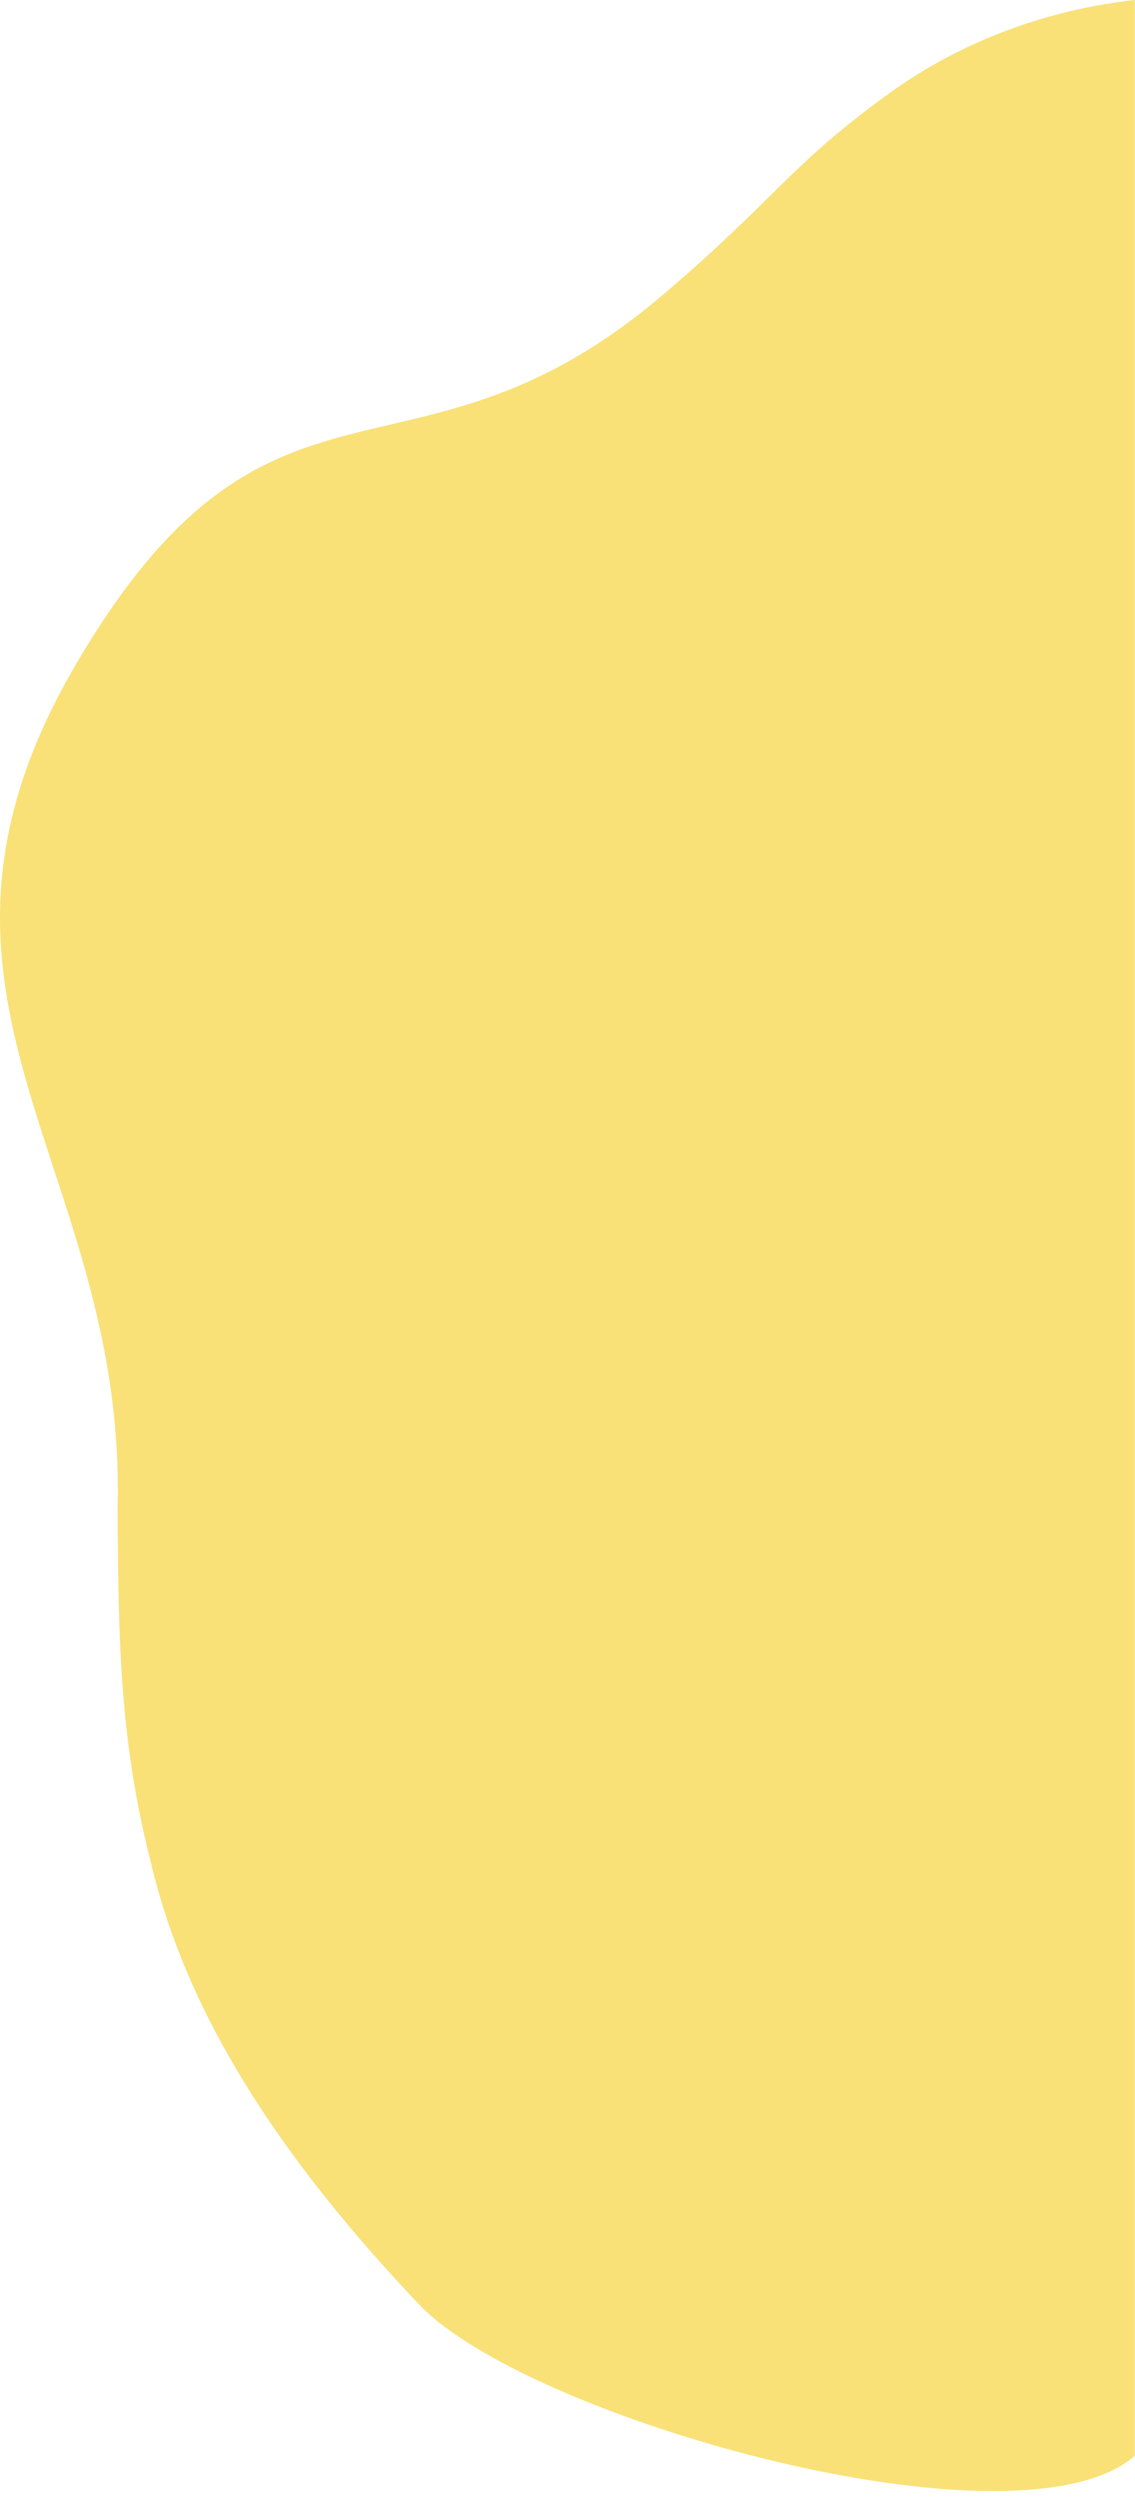 <svg width="104" height="229" viewBox="0 0 104 229" fill="none" xmlns="http://www.w3.org/2000/svg">
<path d="M103.975 0C95.905 0.9 88.055 3.79 81.475 8.55C72.295 15.18 71.115 18.19 60.675 27.06C37.615 46.65 24.855 30.27 6.935 60.89C-10.975 91.51 11.555 106.54 10.775 138.02C10.825 152.4 11.165 160.59 14.195 172.09C17.005 182.77 23.425 195.33 38.405 211.1C48.245 221.46 92.375 234 103.655 225.23C103.765 225.14 103.875 225.04 103.985 224.95V0H103.975Z" fill="#F9E178"/>
</svg>

